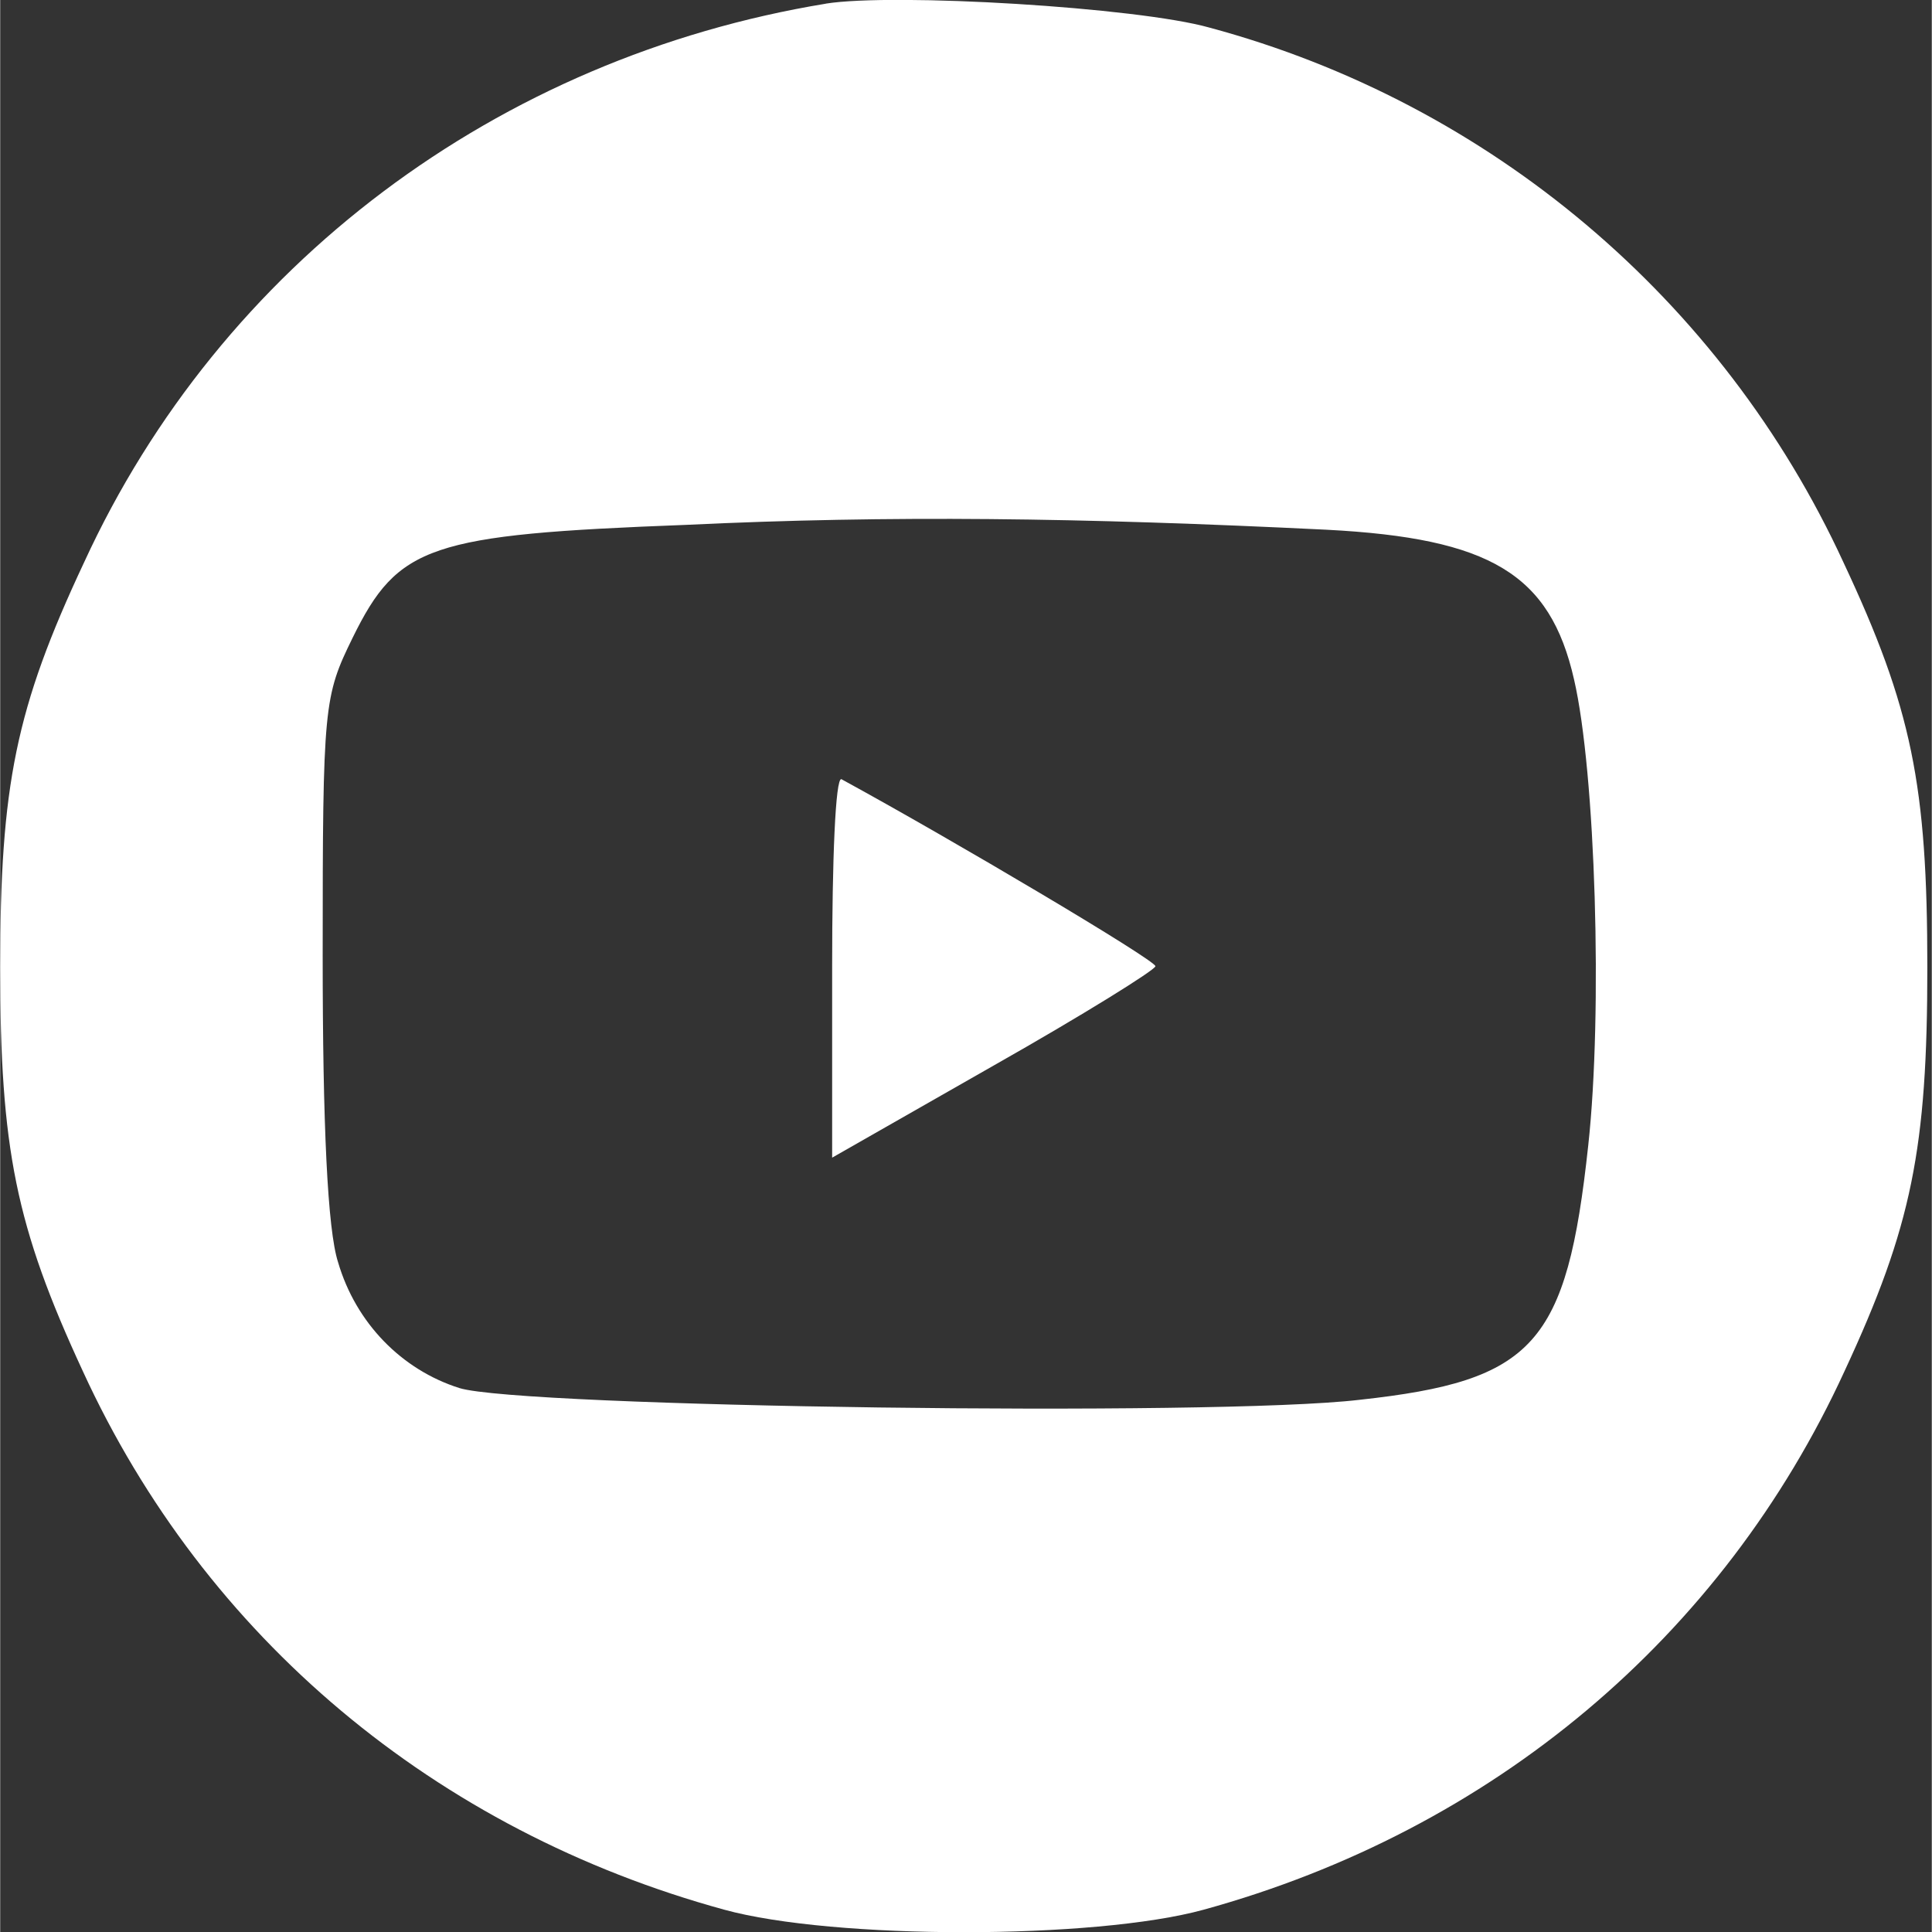 <?xml version="1.0" encoding="UTF-8" standalone="no"?>
<!-- Created with Inkscape (http://www.inkscape.org/) -->

<svg
   width="18"
   height="18"
   viewBox="0 0 4.762 4.763"
   version="1.1"
   id="svg2036"
   xmlns="http://www.w3.org/2000/svg"
   xmlns:svg="http://www.w3.org/2000/svg">
  <rect x="0" y="0" width="4.762" height="4.763" fill="#333333" stroke="none"/>
  <defs
     id="defs2033" />
  <path
     d="M 2.036,0.009 C 1.226,0.142 0.544,0.653 0.207,1.386 0.038,1.746 0,1.936 0,2.385 c 0,0.446 0.038,0.638 0.204,0.996 0.301,0.656 0.869,1.132 1.581,1.327 0.269,0.074 0.913,0.074 1.182,0 C 3.679,4.512 4.246,4.036 4.547,3.38 4.713,3.023 4.751,2.831 4.751,2.385 4.751,1.936 4.713,1.746 4.544,1.386 4.246,0.739 3.673,0.254 2.981,0.068 c -0.177,-0.05 -0.777,-0.086 -0.946,-0.059 z M 3.271,1.306 c 0.402,0.021 0.55,0.109 0.609,0.369 0.053,0.228 0.071,0.821 0.035,1.149 C 3.862,3.315 3.782,3.404 3.351,3.451 2.996,3.493 1.282,3.469 1.132,3.422 0.99,3.377 0.877,3.262 0.833,3.112 0.807,3.032 0.795,2.775 0.795,2.355 c 0,-0.618 0.003,-0.638 0.074,-0.783 0.112,-0.228 0.189,-0.254 0.821,-0.278 0.505,-0.024 0.969,-0.018 1.581,0.012 z"
     id="path5"
     style="stroke-width:0.003;fill:#ffffff" />
  <path
     d="M 2.051,2.382 V 2.854 L 2.449,2.627 C 2.668,2.503 2.848,2.391 2.848,2.382 2.848,2.367 2.349,2.071 2.074,1.921 2.059,1.915 2.051,2.122 2.051,2.382 Z"
     id="path6"
     style="stroke-width:0.003;fill:#ffffff" />
</svg>

